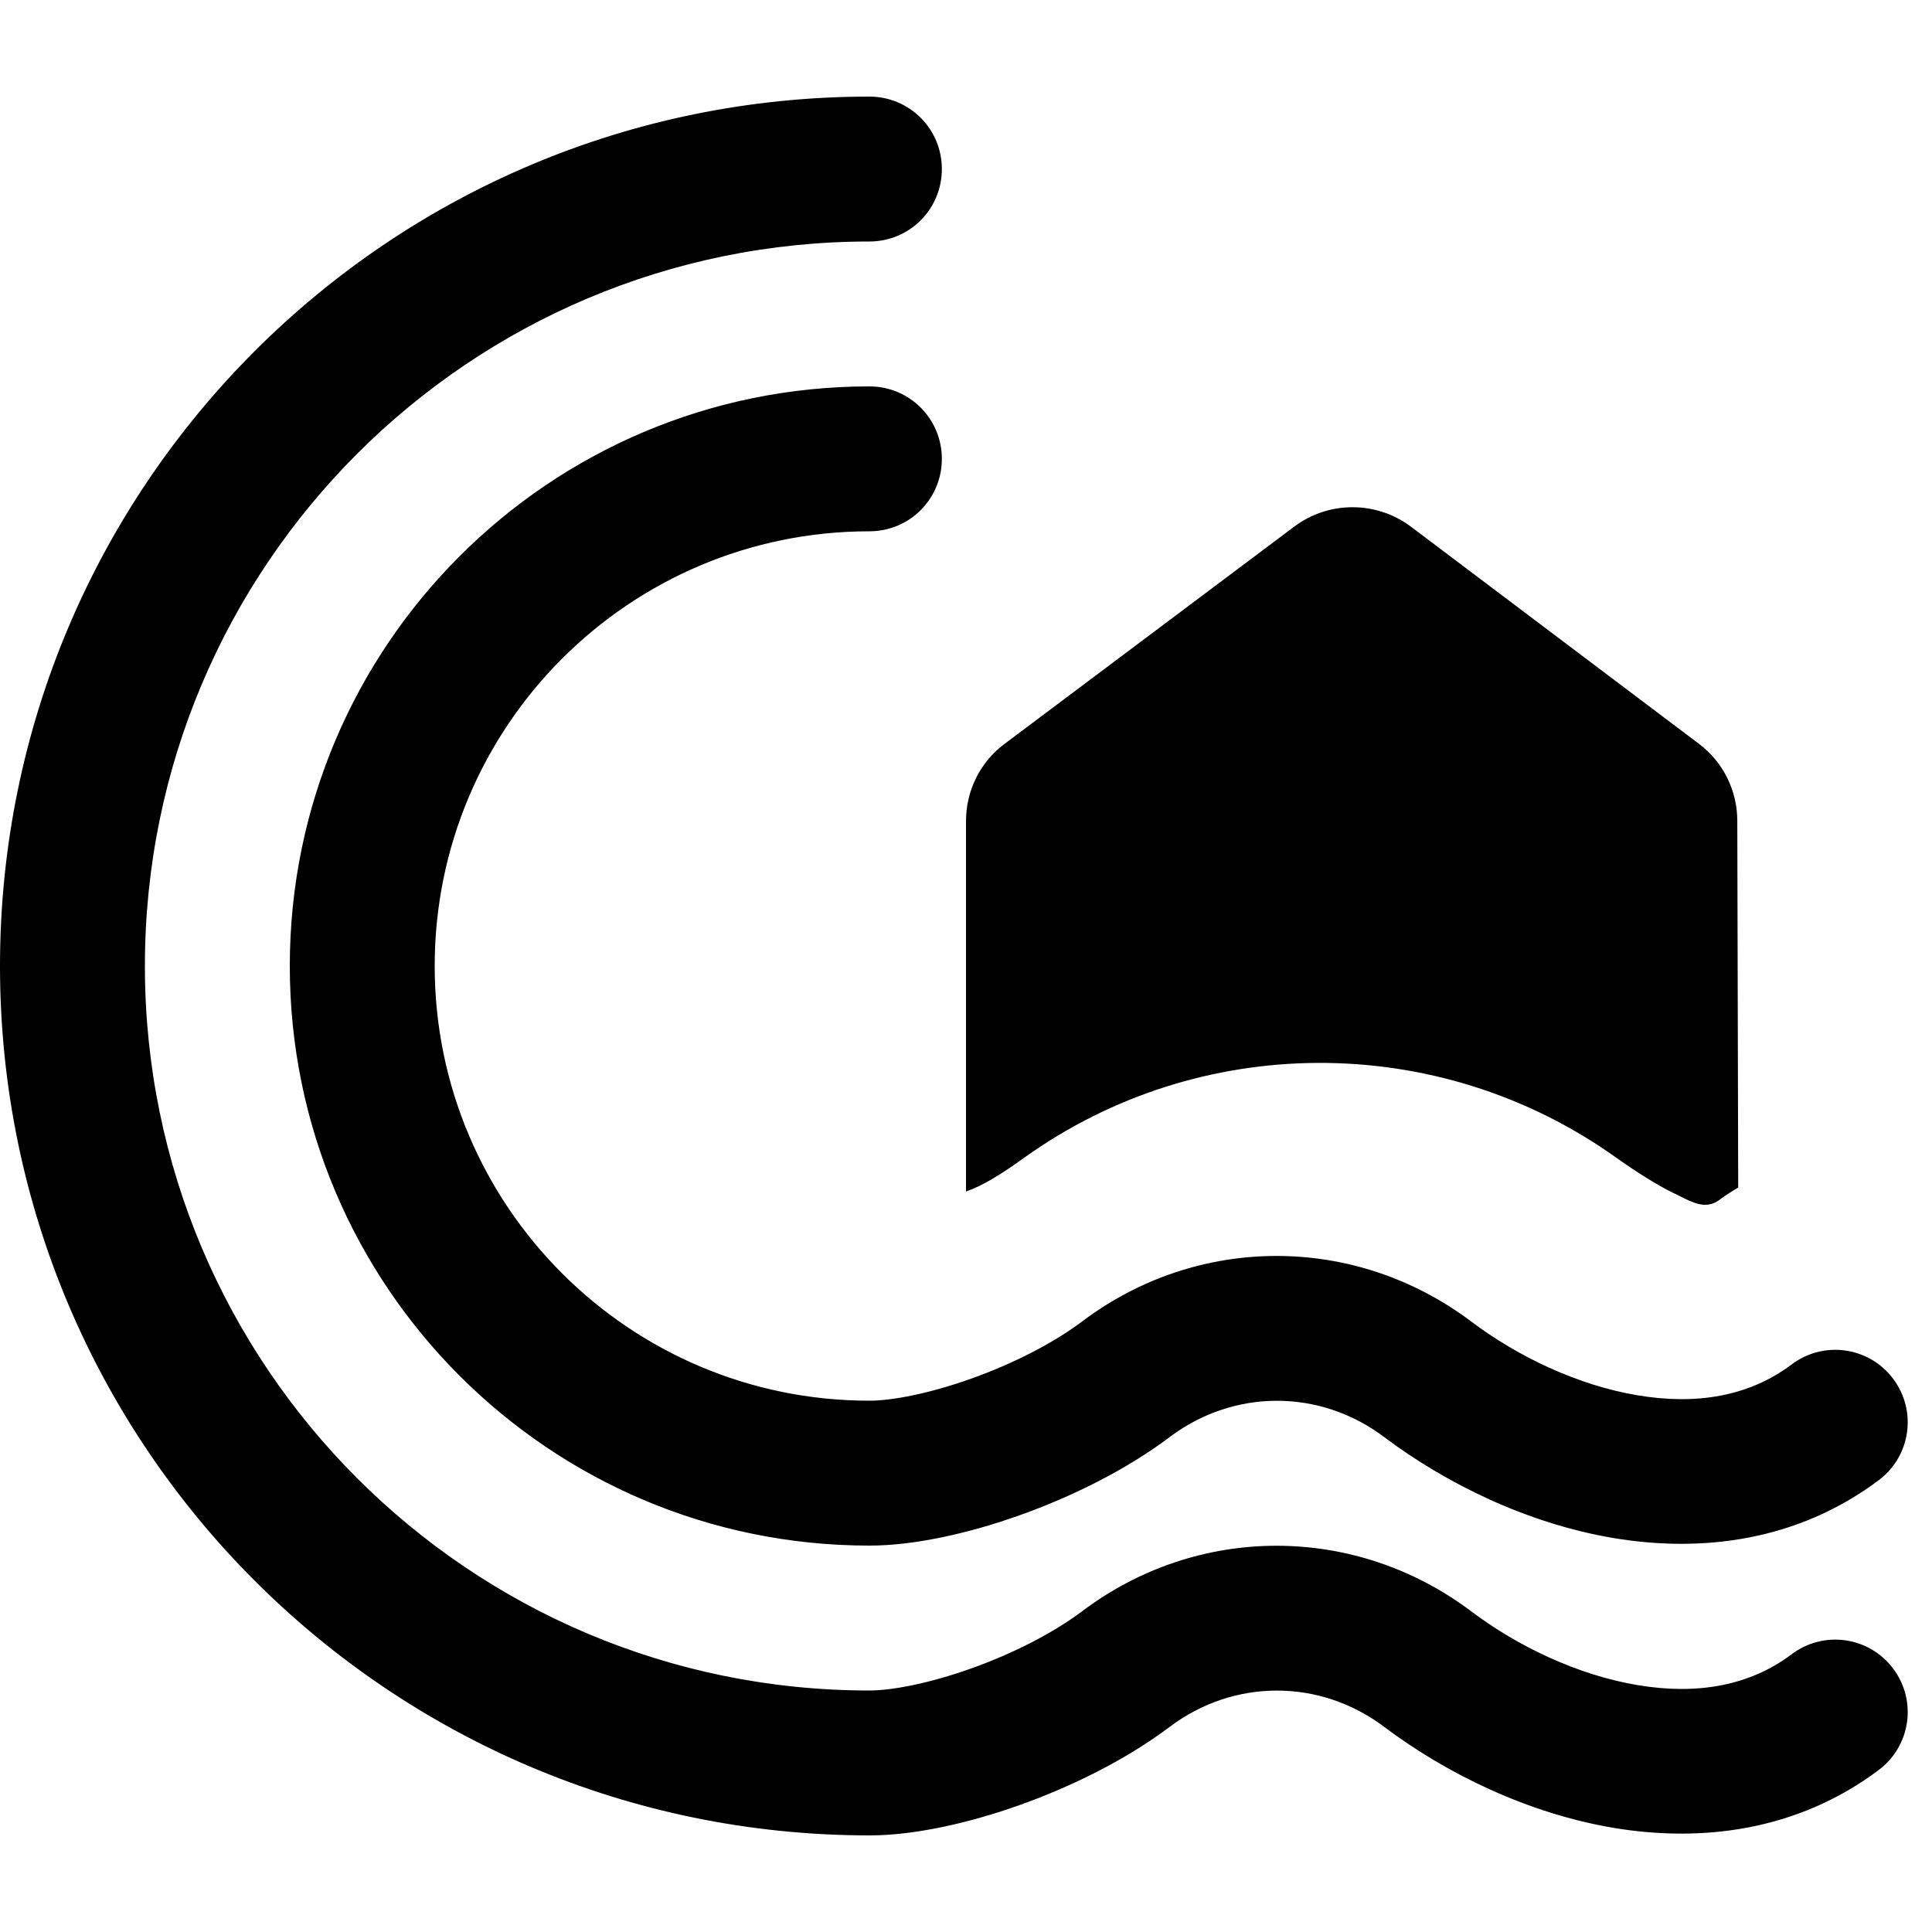 <svg xmlns="http://www.w3.org/2000/svg" viewBox="0 0 640 640"><!--! Font Awesome Free 7.0.0 by @fontawesome - https://fontawesome.com License - https://fontawesome.com/license/free (Icons: CC BY 4.0, Fonts: SIL OFL 1.1, Code: MIT License) Copyright 2025 Fonticons, Inc. --><path fill="currentColor" d="M288 80C155.5 80 48 187.5 48 320C48 452.5 155.5 560 288 560C295.4 560 307.7 557.7 321.7 552.7C335.5 547.8 348.8 541 358.4 533.8C396.8 504.8 448.9 504.8 487.4 533.8C502.8 545.4 522.7 554.9 542.4 558.2C561.9 561.5 579.4 558.6 593.5 548C604.1 540 619.1 542.1 627.1 552.7C635.1 563.3 633 578.3 622.4 586.3C595.1 606.8 563.2 610.3 534.5 605.5C506 600.7 479.1 587.5 458.6 572.1C437.3 556 408.7 556 387.4 572.1C372.9 583 355 591.8 337.9 597.9C321.1 603.9 303 608 288 608L287.9 608C128.9 607.9 0 479 0 320C0 160.9 128.9 32 288 32C301.3 32 312 42.7 312 56C312 69.3 301.3 80 288 80zM332.8 246.4L428.8 174.4C440.2 165.9 455.9 165.9 467.3 174.4L562.8 246.4C570.8 252.4 575.5 261.9 575.5 271.9L575.8 393.4C573.6 394.7 571.5 396 569.4 397.6C565.1 400.7 560.7 398.4 556.2 396.1L555 395.5L554.3 395.2C548.9 392.5 542.6 388.6 535.4 383.5C505.9 362.4 471.1 351.9 436.3 352.1C402.2 352.3 368.2 362.8 339.3 383.5C331.5 389.1 325.5 392.8 320 394.7L320 272C320 261.9 324.7 252.4 332.8 246.4zM387.4 476.1C372.9 487 355 495.8 337.9 501.9C321.1 507.9 303 512 288 512C182 512 96 426 96 320C96 214 182 128 288 128C301.3 128 312 138.7 312 152C312 165.3 301.3 176 288 176C208.5 176 144 240.5 144 320C144 399.5 208.5 464 288 464C295.4 464 307.7 461.7 321.7 456.7C335.5 451.8 348.8 445 358.4 437.8C396.8 408.8 448.9 408.8 487.4 437.8C502.8 449.4 522.7 458.9 542.4 462.2C561.9 465.5 579.4 462.6 593.5 452C604.1 444 619.1 446.1 627.1 456.7C635.1 467.3 633 482.3 622.4 490.3C595.1 510.8 563.2 514.3 534.5 509.5C506 504.7 479.1 491.5 458.6 476.1C437.3 460 408.7 460 387.4 476.1z"/></svg>